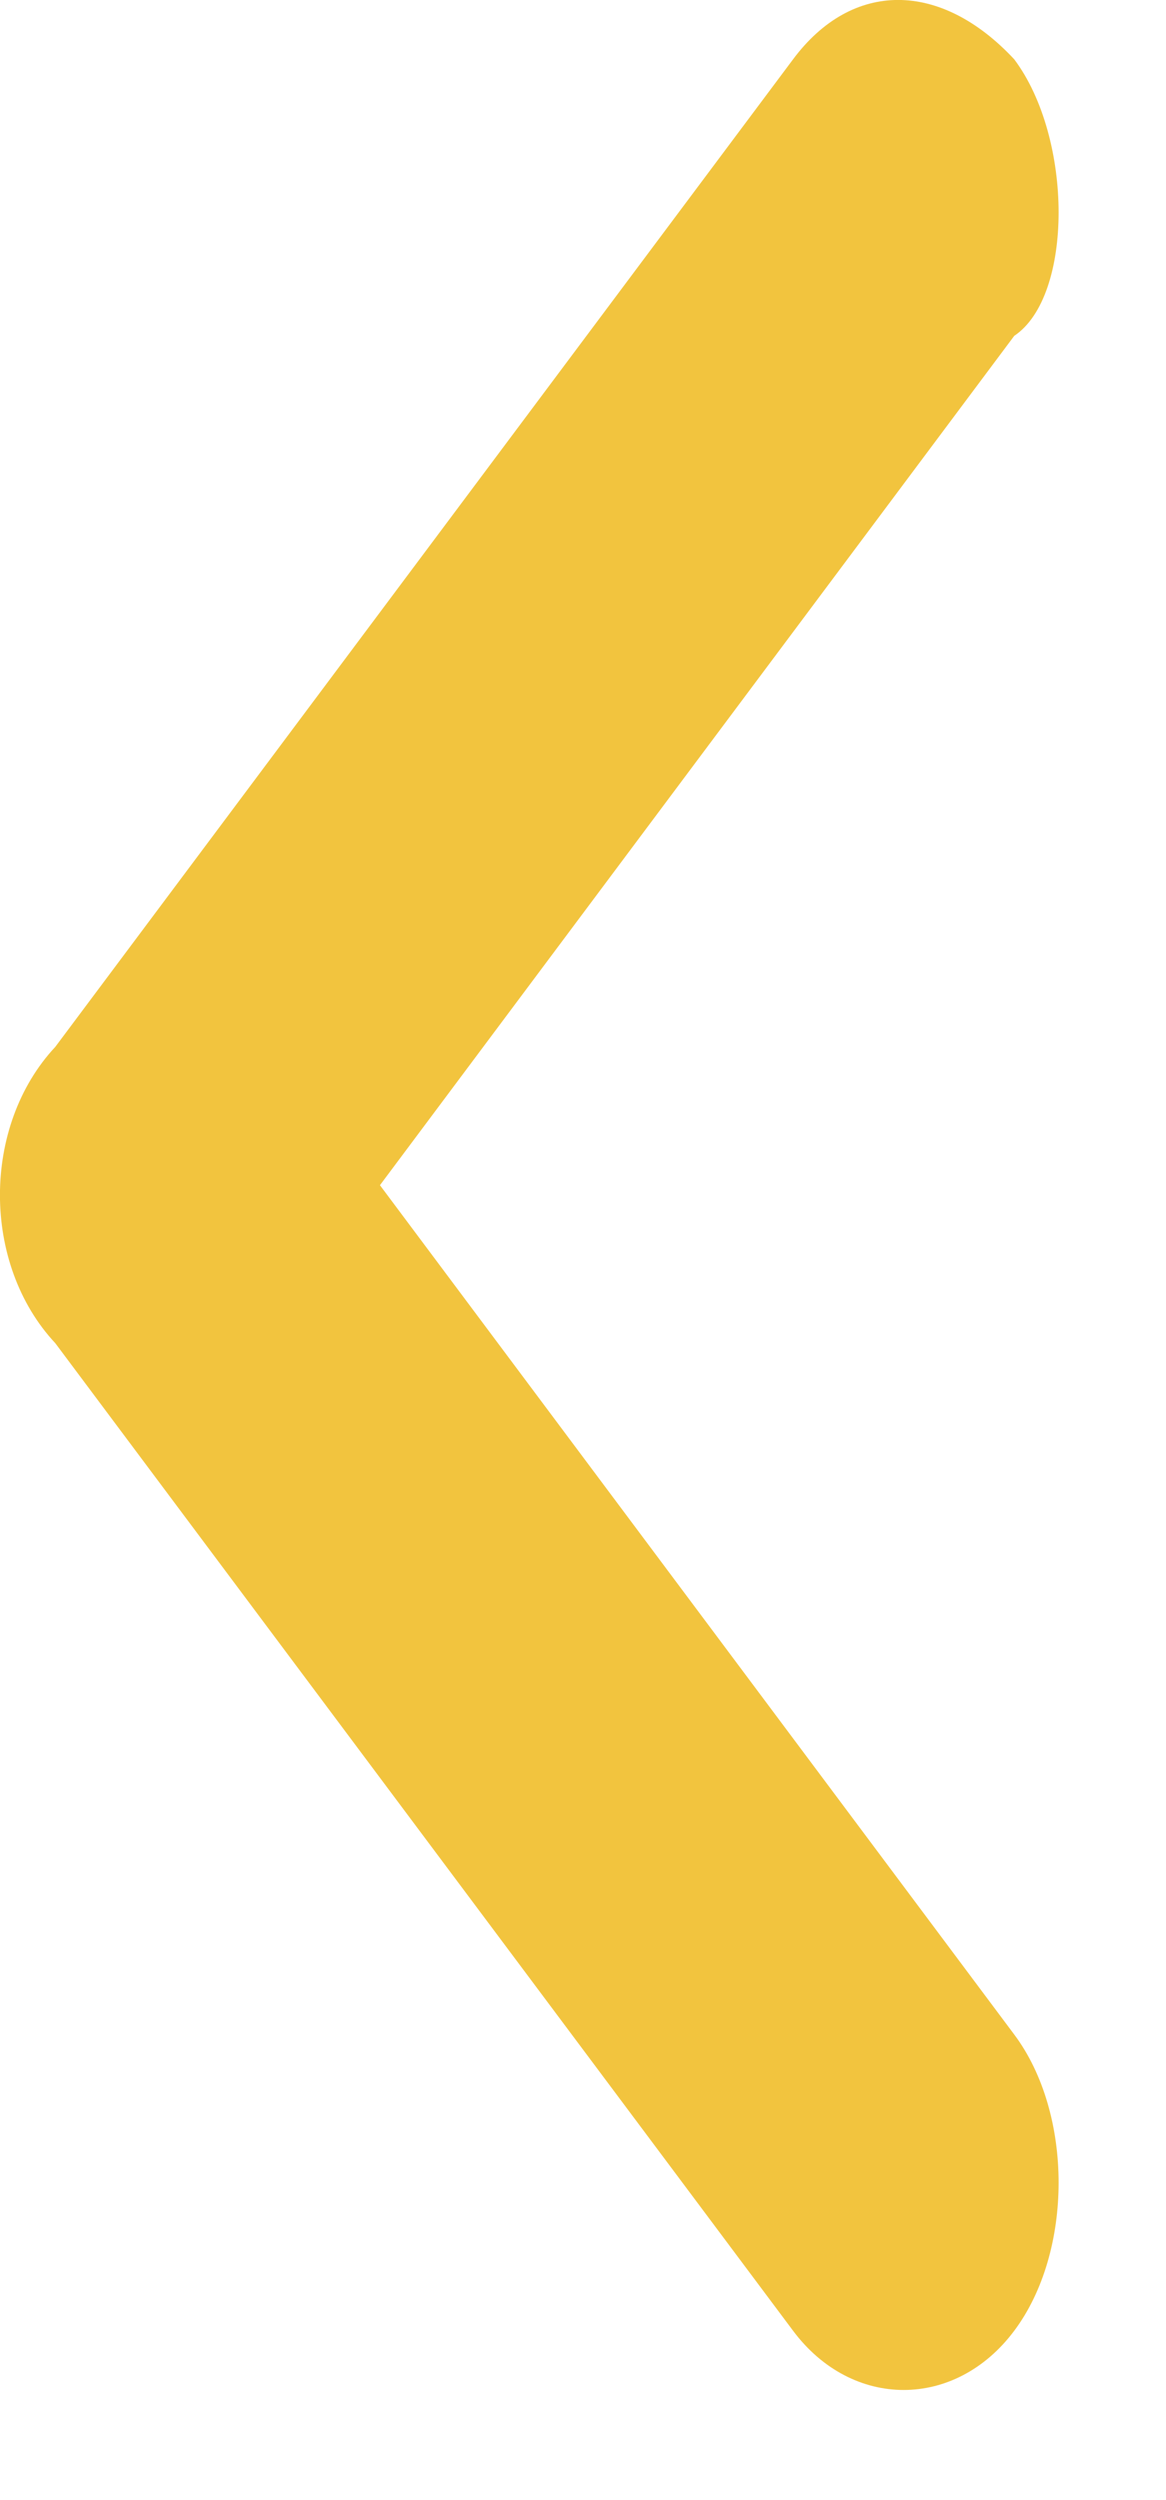 <svg width="7" height="15" viewBox="0 0 7 15" fill="none" xmlns="http://www.w3.org/2000/svg">
<path d="M6.089 0.356C5.646 -0.119 5.115 -0.119 4.761 0.356L0.332 6.281C-0.111 6.755 -0.111 7.585 0.332 8.059L4.761 13.984C5.115 14.458 5.735 14.458 6.089 13.984C6.444 13.51 6.444 12.681 6.089 12.207L2.281 7.111L6.089 2.015C6.444 1.778 6.444 0.83 6.089 0.356Z" fill="#F2C43E"/>
</svg>
